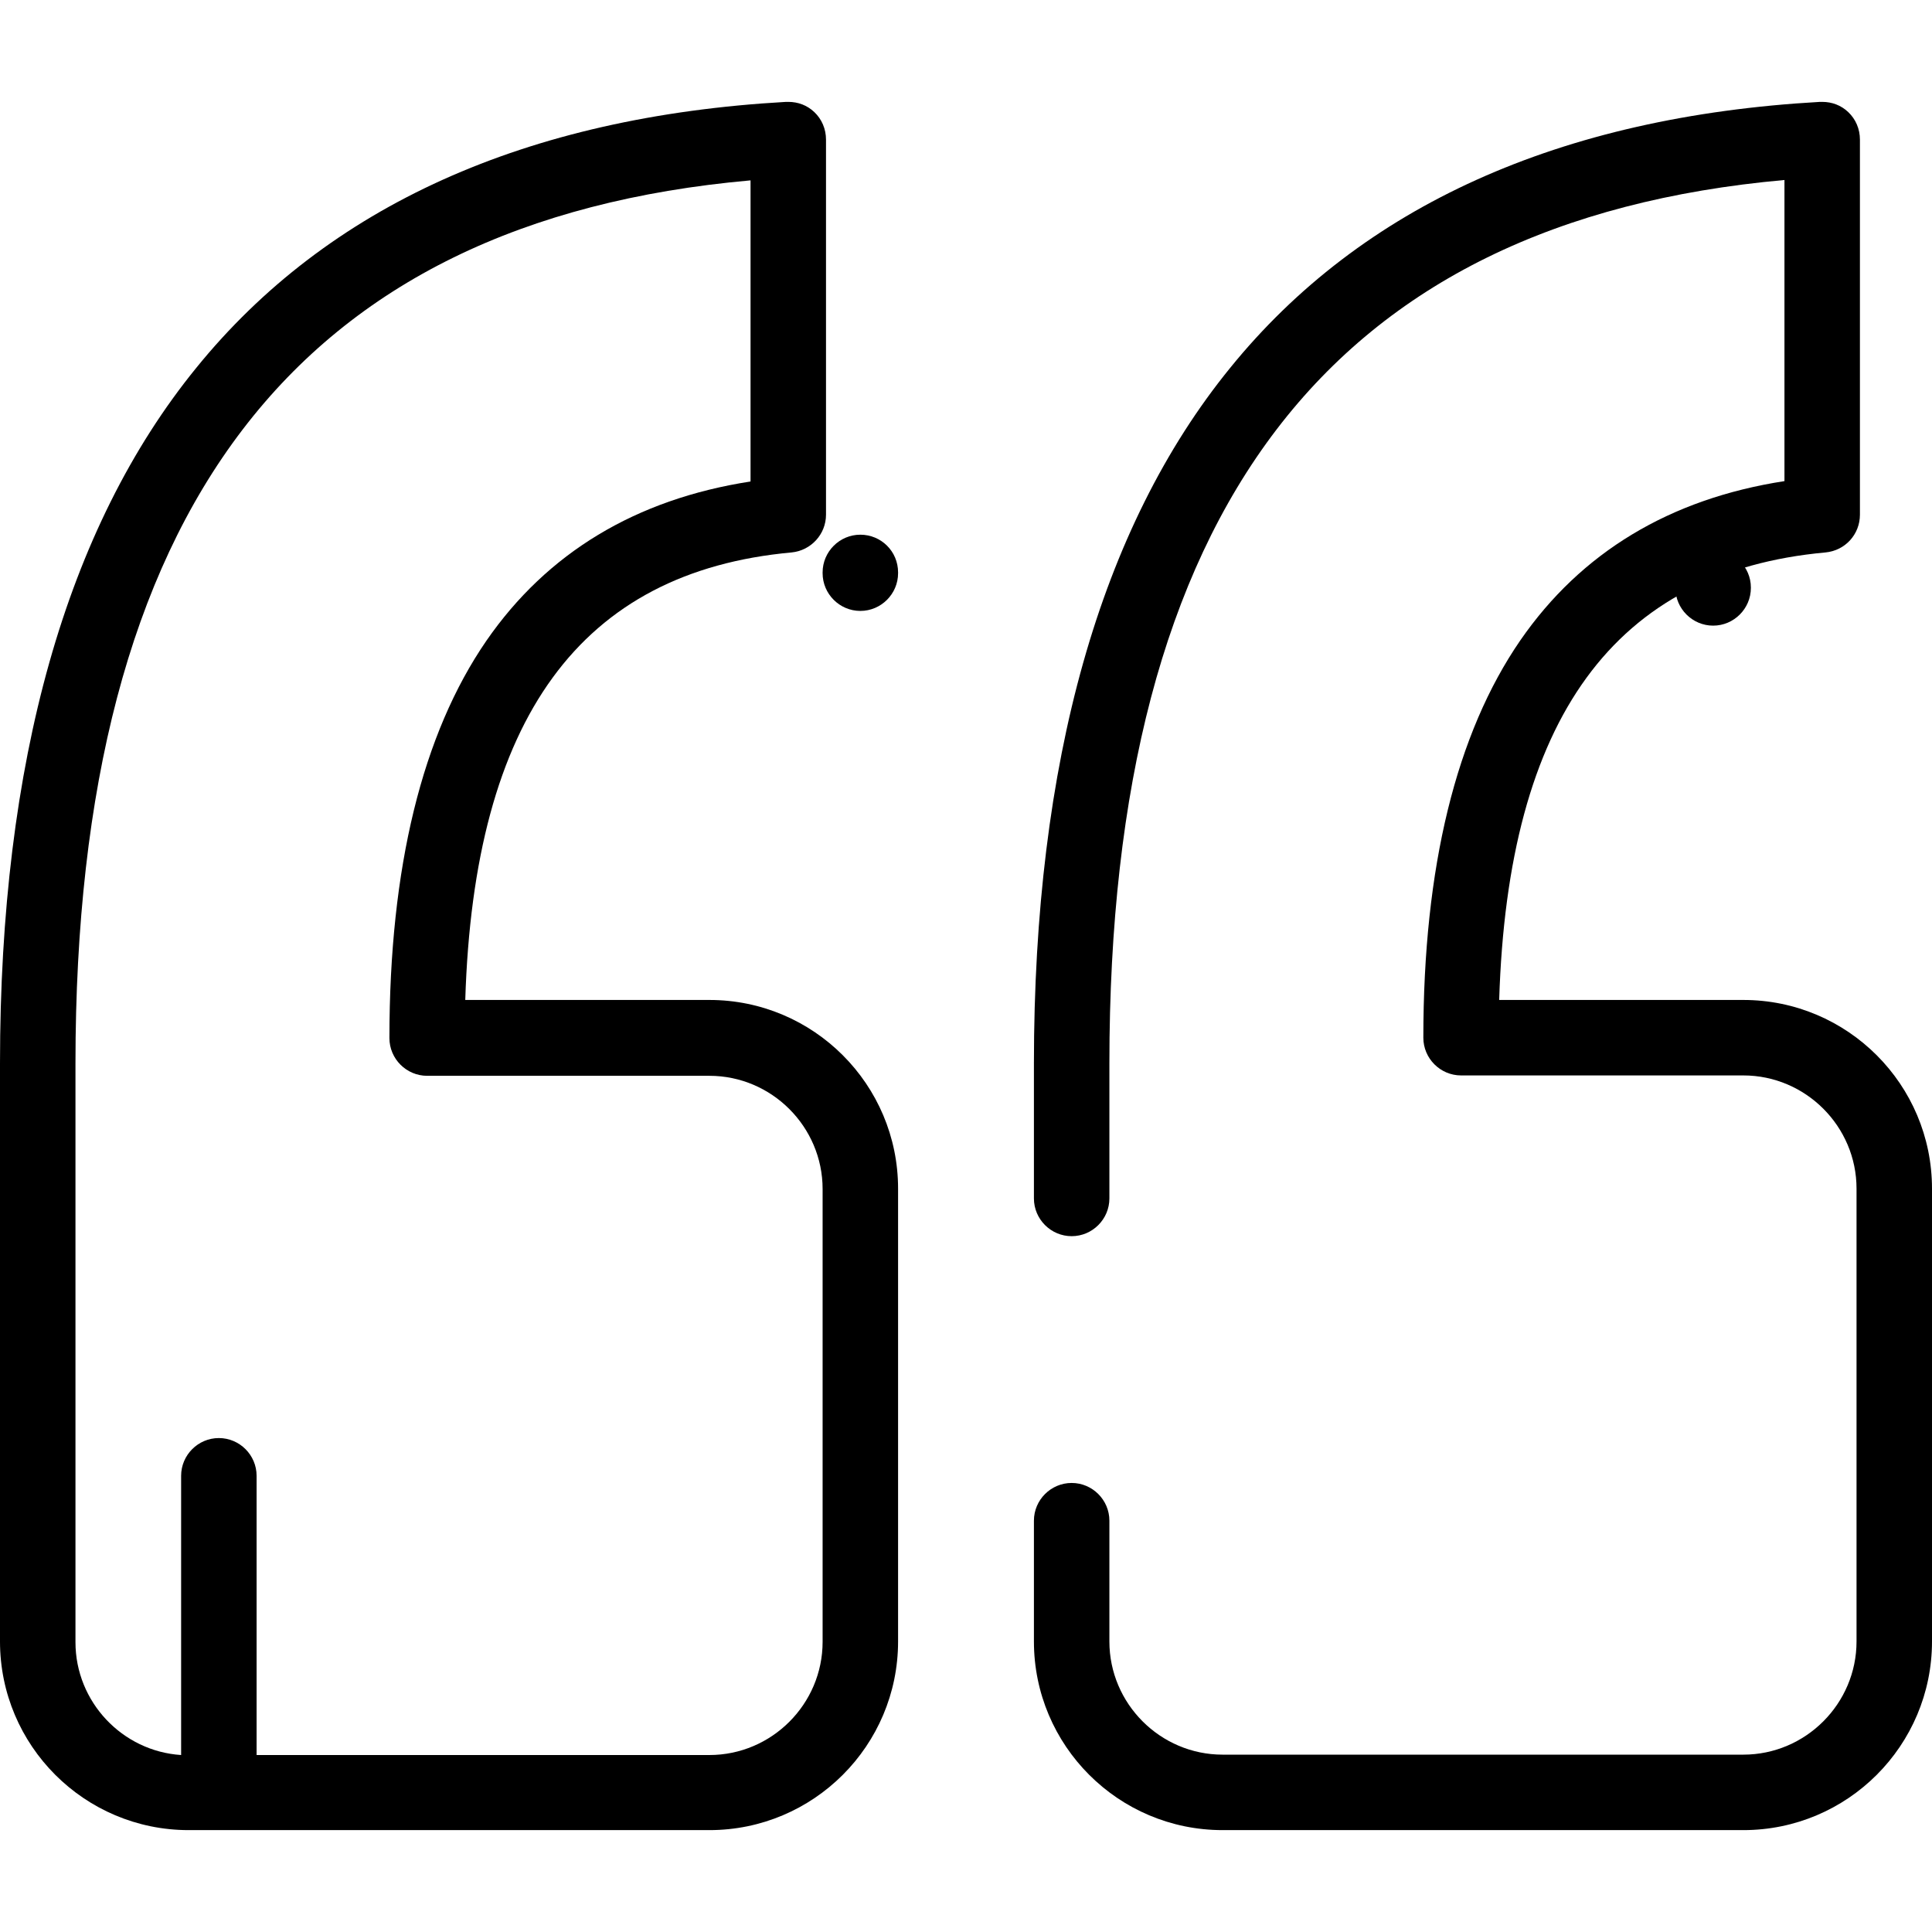 <?xml version="1.0" encoding="utf-8"?>
<!-- Generator: Adobe Illustrator 24.2.1, SVG Export Plug-In . SVG Version: 6.00 Build 0)  -->
<svg version="1.1" id="Capa_1" xmlns="http://www.w3.org/2000/svg" xmlns:xlink="http://www.w3.org/1999/xlink" x="0px" y="0px"
	 viewBox="0 0 512 512" style="enable-background:new 0 0 512 512;" xml:space="preserve">
<g>
	<g>
		<path d="M284,393c-5.5,0-10,4.5-10,10v32c0,27.6,22.4,50,50,50h138c27.6,0,50-22.4,50-50V315c0-27.6-22.4-50-50-50h-64.7
			c2.3-74.7,30.6-113.5,86.5-118.6c5.2-0.5,9.1-4.8,9.1-10V37c0-2.8-1.1-5.4-3.1-7.3c-1.9-1.8-4.3-2.7-6.9-2.7c-0.2,0-0.4,0-0.6,0
			C413.4,30.9,360.8,54.6,326,97.5c-34.5,42.4-52,104.5-52,184.3v35.8c0,5.5,4.5,10,10,10s10-4.5,10-10v-35.8
			c0-146.6,58.5-223.3,178.9-234.1v79.8c-30.4,4.7-53.9,18.9-70,42.2c-17,24.7-25.7,60.1-25.7,105.3c0,5.5,4.5,10,10,10H462
			c16.5,0,30,13.5,30,30v120c0,16.5-13.5,30-30,30H324c-16.5,0-30-13.5-30-30v-32C294,397.5,289.5,393,284,393z"/>
	</g>
</g>
<g>
	<g>
		<path d="M50,485h138c27.6,0,50-22.4,50-50V315c0-27.6-22.4-50-50-50h-64.7c2.3-74.7,30.6-113.5,86.5-118.6c5.1-0.5,9.1-4.8,9.1-10
			V37c0-2.8-1.1-5.4-3.1-7.3c-1.9-1.8-4.3-2.7-6.9-2.7c-0.2,0-0.4,0-0.6,0C139.4,30.9,86.8,54.6,52,97.5C17.5,139.9,0,202,0,281.8
			V435C0,462.6,22.4,485,50,485z M20,281.8c0-146.6,58.5-223.3,178.9-234v79.8c-30.4,4.7-53.9,18.9-70,42.2
			c-17,24.7-25.7,60.1-25.7,105.3c0,5.5,4.5,10,10,10H188c16.5,0,30,13.5,30,30v120c0,16.5-13.5,30-30,30H68v-74c0-5.5-4.5-10-10-10
			s-10,4.5-10,10v74c-15.6-1-28-14.1-28-29.9V281.8z"/>
	</g>
</g>
<g>
	<g>
		<path d="M454,145.8c-5.5,0-10,4.5-10,10s4.5,10,10,10s10-4.5,10-10v-0.1C464,150.2,459.5,145.8,454,145.8z"/>
	</g>
</g>
<g>
	<g>
		<path d="M228,141.7c-5.5,0-10,4.5-10,10v0.2c0,5.5,4.5,10,10,10s10-4.5,10-10v-0.2C238,146.1,233.5,141.7,228,141.7z"/>
	</g>
</g>
</svg>
